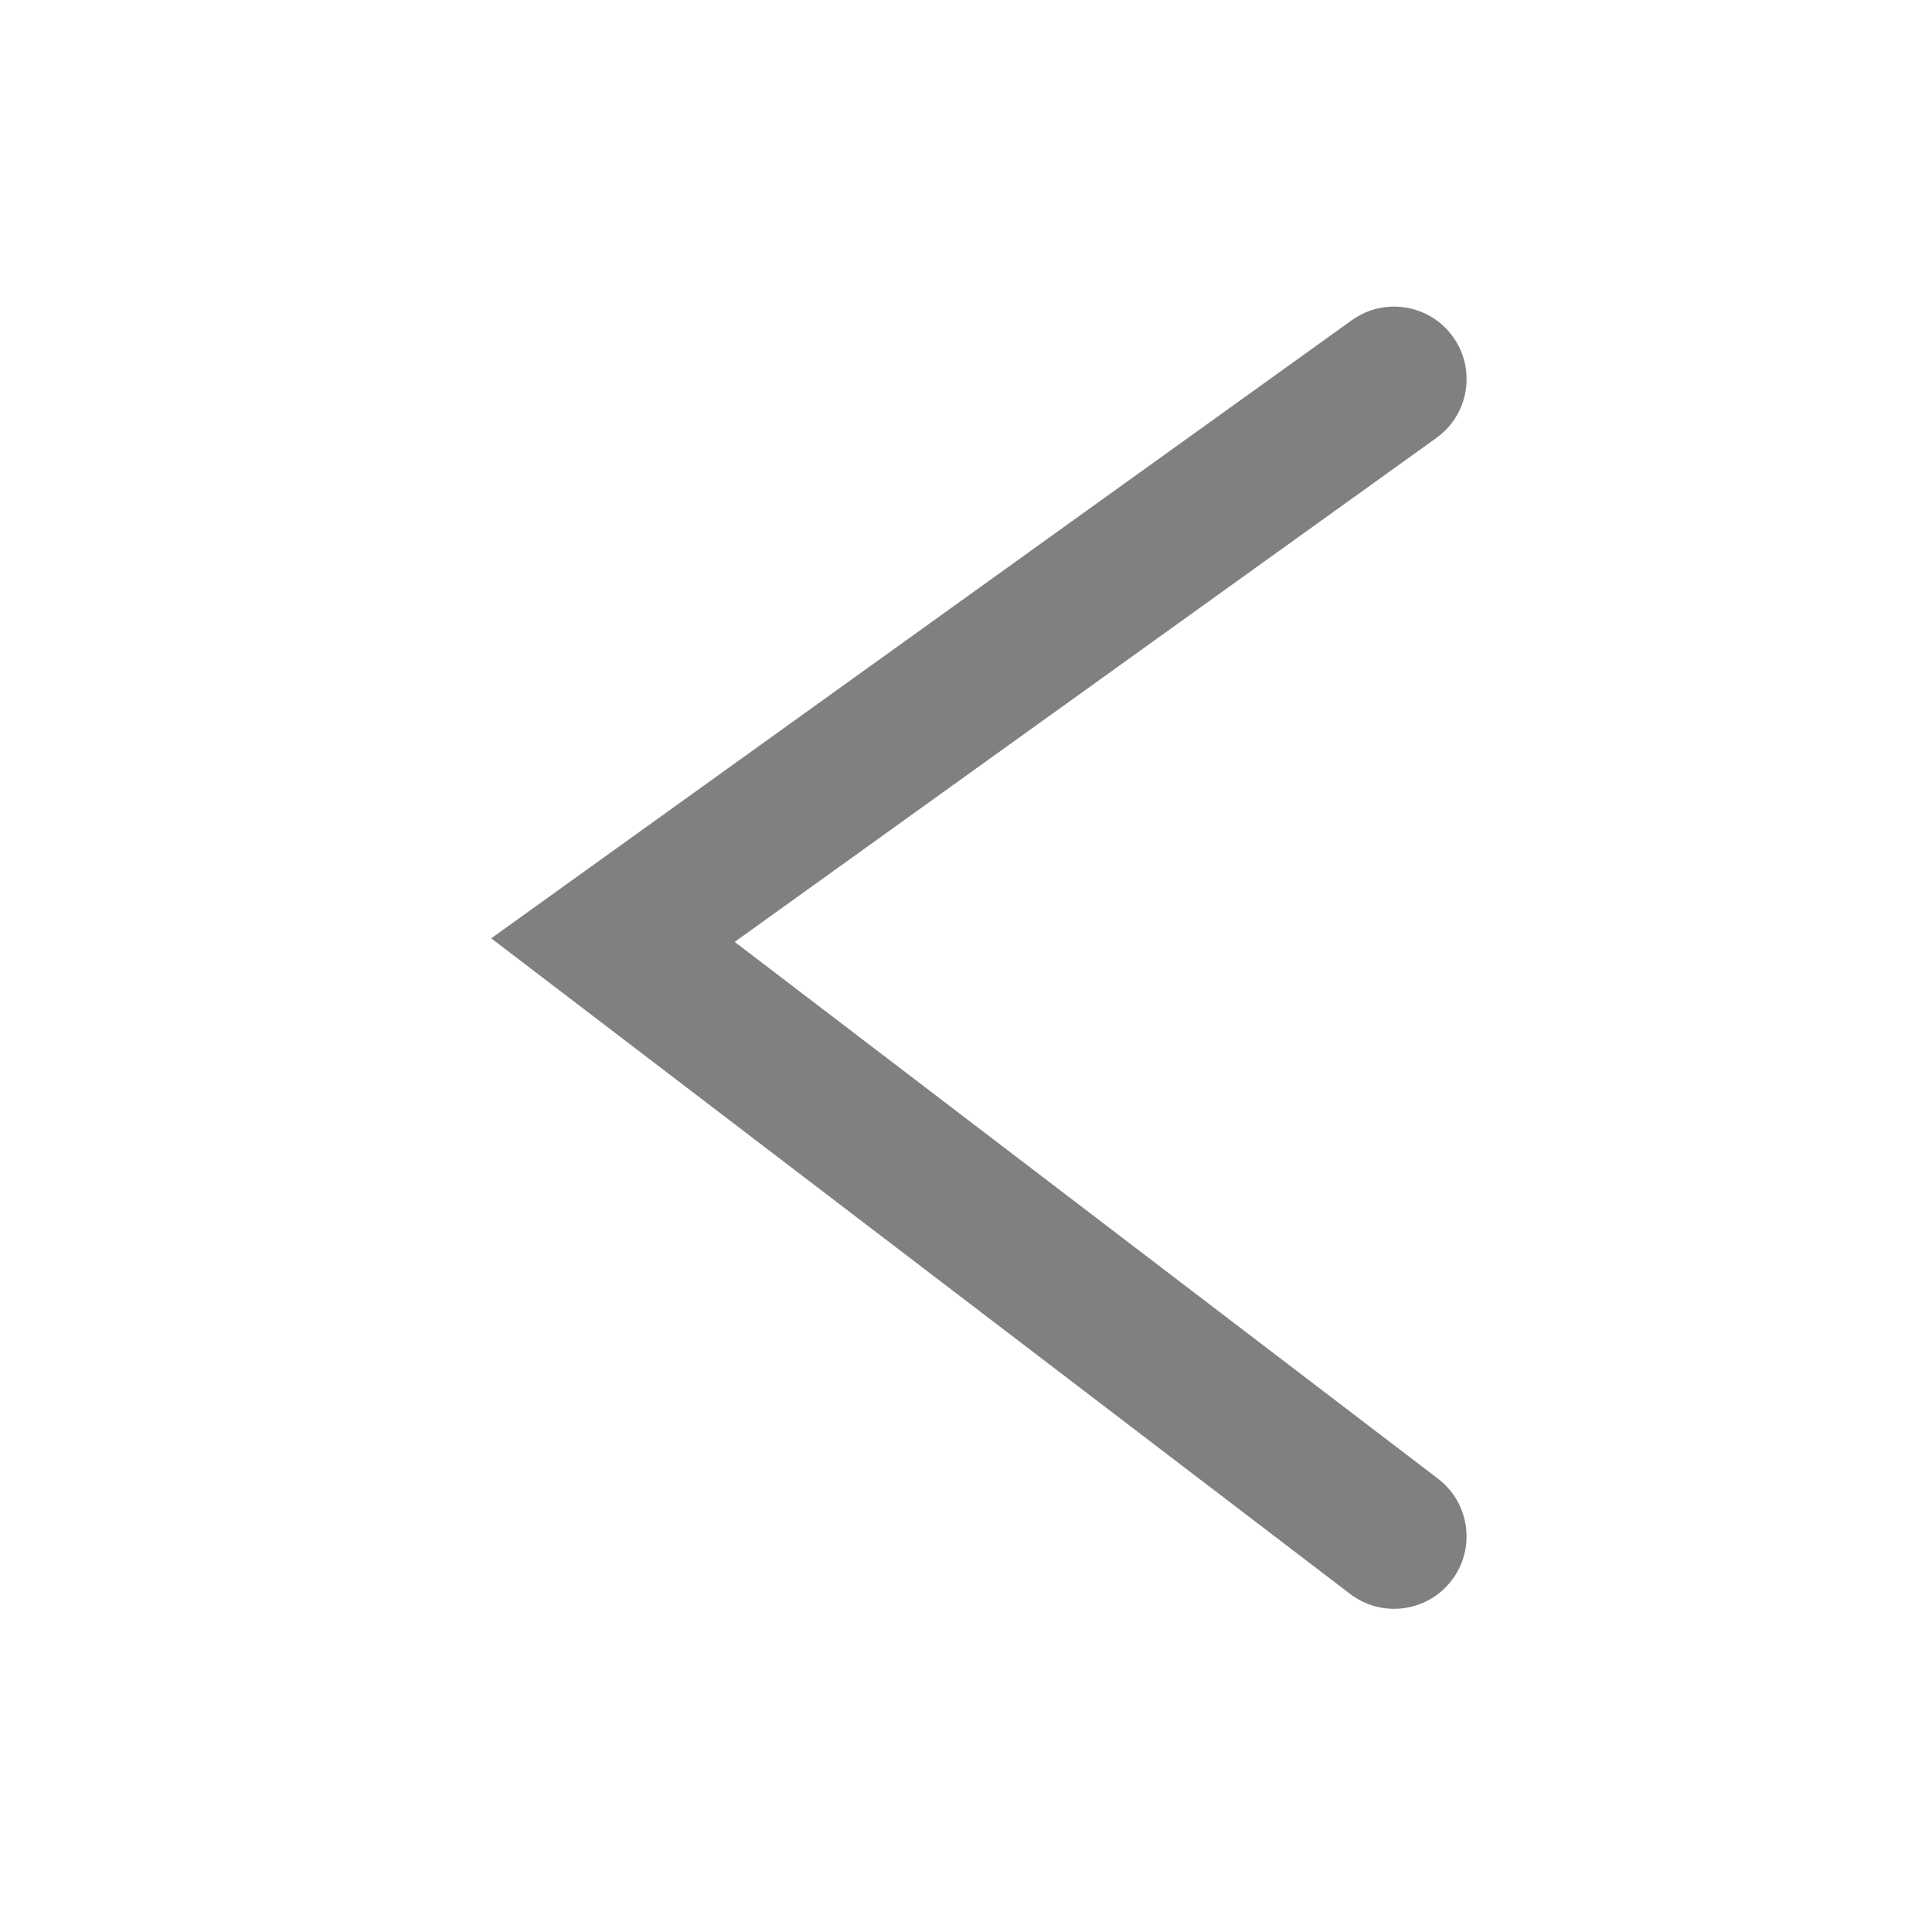 <?xml version="1.0" encoding="utf-8"?>
<!-- Generator: Adobe Illustrator 16.0.0, SVG Export Plug-In . SVG Version: 6.00 Build 0)  -->
<!DOCTYPE svg PUBLIC "-//W3C//DTD SVG 1.1//EN" "http://www.w3.org/Graphics/SVG/1.1/DTD/svg11.dtd">
<svg version="1.1" xmlns="http://www.w3.org/2000/svg" xmlns:xlink="http://www.w3.org/1999/xlink" x="0px" y="0px" width="40px"
	 height="40px" viewBox="0 0 40 40" enable-background="new 0 0 40 40" xml:space="preserve">
<g id="Homepage">
	<path fill="#808080" d="M28.863,33.309c0.452,0,0.898-0.203,1.193-0.59c0.502-0.658,0.376-1.6-0.282-2.103L15.211,19.501
		L29.739,9.067c0.673-0.483,0.827-1.421,0.343-2.094c-0.483-0.673-1.42-0.826-2.093-0.344L10.17,19.427l17.783,13.574
		C28.226,33.208,28.545,33.309,28.863,33.309z"/>
</g>
<g id="Guides" display="none">
</g>
</svg>
